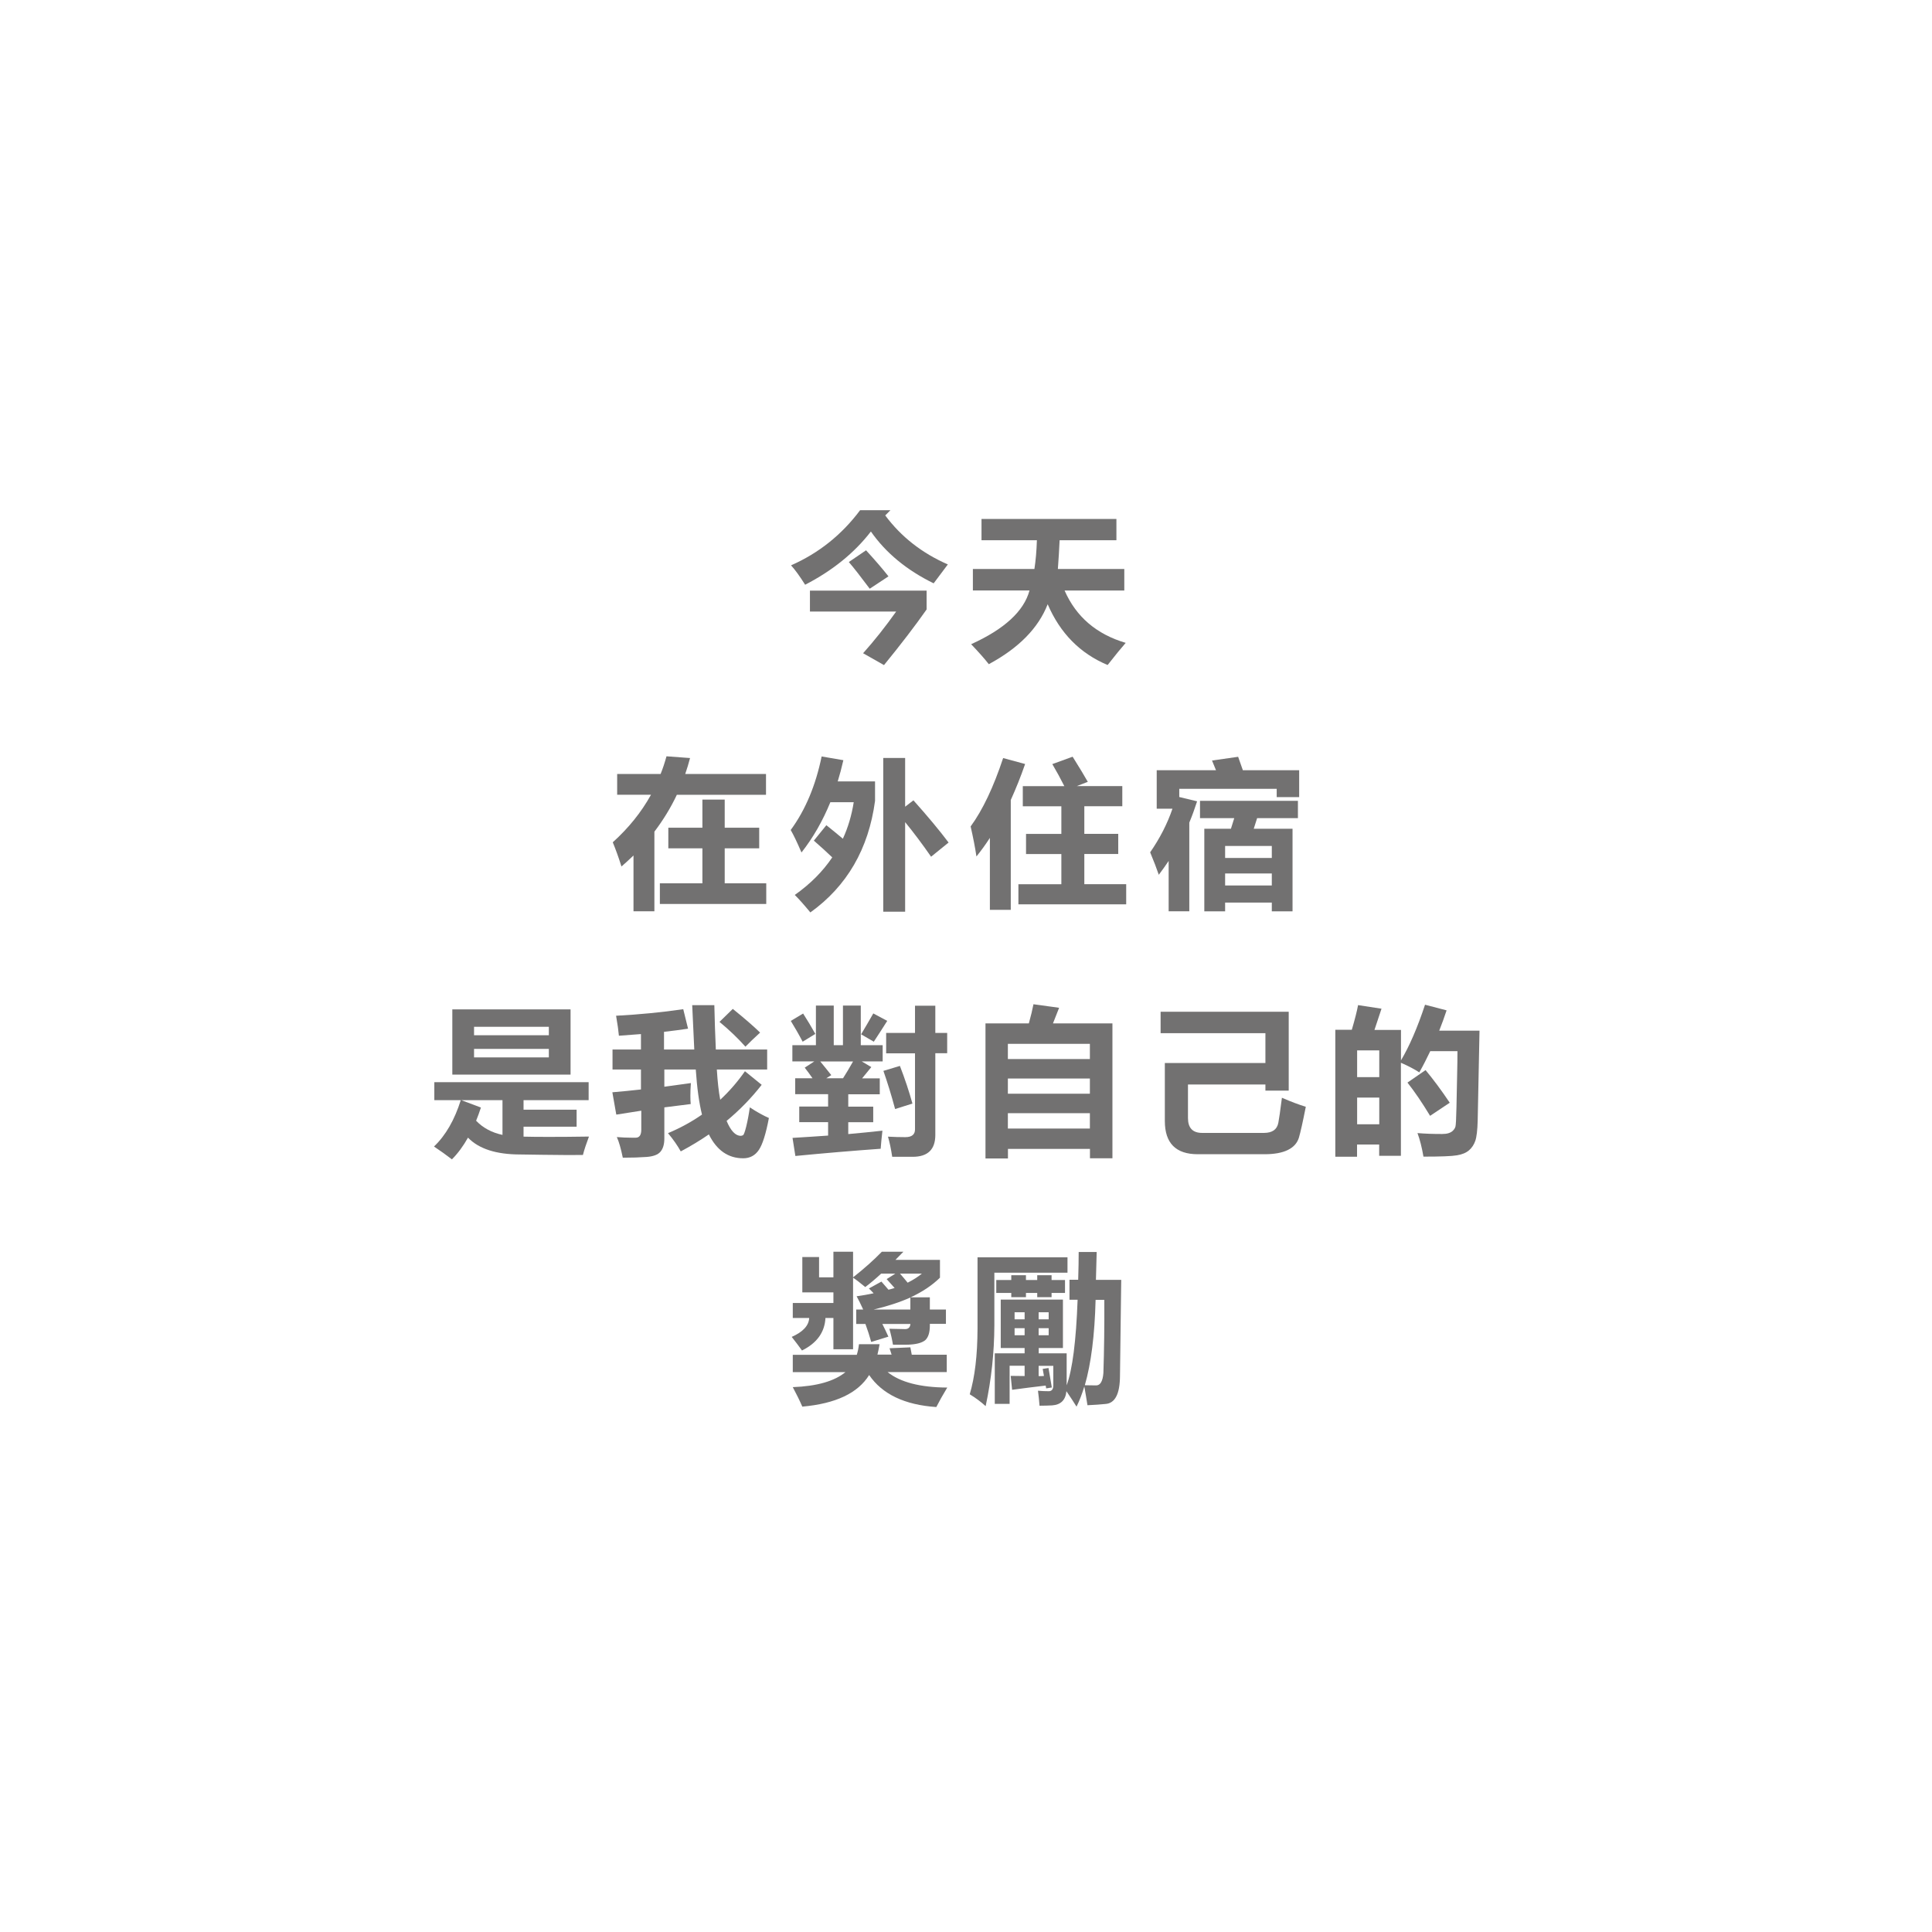 <?xml version="1.0" encoding="UTF-8"?>
<svg id="b" data-name="レイヤー 2" xmlns="http://www.w3.org/2000/svg" width="233" height="233" xmlns:xlink="http://www.w3.org/1999/xlink" viewBox="0 0 233 233">
  <defs>
    <style>
      .f, .g {
        fill: #fff;
      }

      .g {
        filter: url(#d);
      }

      .h {
        fill: #727171;
      }
    </style>
    <filter id="d" data-name="drop-shadow-1" filterUnits="userSpaceOnUse">
      <feOffset dx="0" dy="0"/>
      <feGaussianBlur result="e" stdDeviation="15.03"/>
      <feFlood flood-color="#000" flood-opacity=".62"/>
      <feComposite in2="e" operator="in"/>
      <feComposite in="SourceGraphic"/>
    </filter>
  </defs>
  <g id="c" data-name="レイヤー 1">
    <g>
      <g>
        <path class="g" d="m186.59,116.11c0,39.04-31.64,70.69-70.68,70.69s-70.69-31.65-70.69-70.69,31.65-70.69,70.69-70.69,70.68,31.65,70.68,70.69Z"/>
        <g>
          <path class="f" d="m75.94,63.64c0,10.81-8.17,19.57-18.25,19.57s-18.25-8.76-18.25-19.57,8.17-19.57,18.25-19.57,18.25,8.76,18.25,19.57Z"/>
          <path class="f" d="m40.81,41.74c0,4.68-3.54,8.47-7.9,8.47s-7.9-3.79-7.9-8.47,3.54-8.47,7.9-8.47,7.9,3.79,7.9,8.47Z"/>
        </g>
      </g>
      <g>
        <path class="h" d="m107.38,61.54l-.62.62c1.91,2.57,4.43,4.55,7.55,5.91-.55.72-1.12,1.48-1.71,2.28-3.25-1.59-5.78-3.68-7.57-6.25-1.98,2.57-4.63,4.72-7.93,6.42-.67-1.06-1.23-1.83-1.7-2.34,3.34-1.47,6.12-3.69,8.33-6.65h3.65Zm4.37,9.68v2.28c-1.38,1.97-3.1,4.21-5.14,6.71l-2.52-1.43c1.36-1.52,2.69-3.2,3.99-5.03h-10.4v-2.52h14.07Zm-7.31-4.86c1.09,1.19,2,2.24,2.71,3.15l-2.26,1.49c-1.07-1.43-1.91-2.51-2.52-3.22l2.07-1.41Z"/>
        <path class="h" d="m117.34,68.62h7.41c.16-1.02.26-2.18.3-3.47h-6.68v-2.56h16.27v2.56h-6.85c-.05,1.1-.12,2.25-.21,3.47h8.01v2.6h-7.2c1.39,3.17,3.85,5.27,7.37,6.31-.51.58-1.24,1.47-2.18,2.67-3.32-1.39-5.73-3.84-7.23-7.33-1.12,2.87-3.48,5.28-7.1,7.23-.49-.63-1.2-1.43-2.13-2.41,4.02-1.82,6.36-3.98,7.04-6.48h-6.83v-2.6Z"/>
        <path class="h" d="m74.41,93.34h5.26c.28-.69.51-1.4.71-2.13l2.84.21c-.17.65-.36,1.29-.58,1.92h9.74v2.51h-10.75c-.74,1.57-1.65,3.05-2.71,4.45v9.6h-2.52v-6.73c-.46.45-.95.89-1.45,1.33-.36-1.14-.72-2.12-1.05-2.92,1.9-1.71,3.44-3.62,4.61-5.73h-4.08v-2.51Zm5.18,13.19h5.12v-4.22h-4.11v-2.49h4.11v-3.39h2.69v3.39h4.16v2.49h-4.16v4.22h5.01v2.49h-12.83v-2.49Z"/>
        <path class="h" d="m105.53,94.24v2.35c-.78,5.79-3.38,10.27-7.8,13.45-.77-.93-1.39-1.63-1.88-2.11,1.86-1.31,3.37-2.82,4.52-4.53-.67-.64-1.41-1.32-2.22-2.02l1.51-1.86c.73.58,1.4,1.13,1.99,1.63.63-1.36,1.06-2.83,1.31-4.4h-2.82c-.92,2.25-2.08,4.28-3.48,6.06-.53-1.23-.96-2.13-1.3-2.71,1.77-2.41,3.01-5.37,3.73-8.87l2.62.45c-.2.89-.43,1.74-.68,2.56h4.5Zm4.63,2.28c1.7,1.9,3.11,3.59,4.24,5.09l-2.11,1.71c-1.05-1.51-2.09-2.9-3.13-4.17v10.8h-2.64v-18.54h2.64v5.88l1-.77Z"/>
        <path class="h" d="m120.97,91.42l2.66.72c-.53,1.53-1.11,2.97-1.73,4.34v13.25h-2.52v-8.68c-.51.79-1.05,1.53-1.62,2.24-.16-1.09-.4-2.3-.7-3.62,1.46-2,2.76-4.75,3.92-8.25Zm1.85,15.22h5.18v-3.64h-4.26v-2.43h4.26v-3.33h-4.65v-2.43h5.01c-.44-.88-.92-1.76-1.45-2.66l2.45-.89c.85,1.36,1.46,2.37,1.83,3.03l-1.32.51h5.48v2.43h-4.58v3.33h4.09v2.43h-4.09v3.64h5.05v2.43h-13v-2.43Z"/>
        <path class="h" d="m139.5,97.52v-4.63h7.15c-.16-.41-.32-.8-.48-1.17l3.15-.45.57,1.62h6.79v3.24h-2.71v-1h-11.75v.99l2.15.52c-.28.87-.59,1.73-.94,2.57v10.69h-2.49v-6.07c-.38.56-.77,1.12-1.19,1.67-.25-.74-.6-1.65-1.04-2.71,1.17-1.69,2.07-3.44,2.69-5.26h-1.9Zm17.03,1.15h-4.92c-.13.43-.27.86-.41,1.28h4.68v9.96h-2.5v-1.06h-5.63v1.06h-2.51v-9.96h3.21l.4-1.28h-4.13v-2.09h11.81v2.09Zm-3.15,3.35h-5.63v1.45h5.63v-1.45Zm-5.63,4.77h5.63v-1.45h-5.63v1.45Z"/>
        <path class="h" d="m54.49,139.81c-.65-.5-1.37-1.02-2.15-1.54,1.41-1.34,2.48-3.21,3.23-5.59h-3.19v-2.17h18.61v2.17h-7.85v1.15h6.4v2.05h-6.4v1.2c.82.02,1.83.03,3.03.03,1.37,0,2.99-.01,4.86-.04-.31.82-.56,1.56-.73,2.22-.92.02-2.52.01-4.82-.02l-2.75-.04c-2.89,0-4.99-.68-6.29-2.03-.58,1.03-1.22,1.9-1.94,2.62Zm.06-18.08h14.26v7.87h-14.26v-7.87Zm6.05,15.14v-4.19h-4.97l2.37.89c-.18.56-.38,1.09-.58,1.59.82.86,1.88,1.43,3.18,1.71Zm5.59-13.04h-9.02v1.02h9.02v-1.02Zm0,3.69v-1.02h-9.02v1.02h9.02Z"/>
        <path class="h" d="m74.32,134.4l-.47-2.67c1.16-.1,2.31-.21,3.45-.34v-2.41h-3.43v-2.41h3.43v-1.86l-2.66.2c-.05-.58-.16-1.38-.34-2.41,2.81-.15,5.51-.41,8.1-.79l.58,2.35c-.91.14-1.88.26-2.9.38v2.13h3.65l-.25-5.35h2.67c.04,1.83.1,3.61.18,5.35h6.19v2.41h-6.07c.09,1.44.22,2.65.41,3.65,1.1-1.02,2.1-2.17,2.98-3.44l2.02,1.64c-1.24,1.59-2.65,3.04-4.23,4.35.5,1.2,1.07,1.8,1.7,1.8.08,0,.17-.02.27-.07.1-.04.23-.39.39-1.03.16-.64.31-1.42.44-2.33.88.58,1.65,1,2.3,1.28-.36,1.9-.76,3.18-1.21,3.85-.45.67-1.08,1.01-1.89,1.01-1.81,0-3.19-.96-4.14-2.88-1.06.73-2.19,1.41-3.39,2.05-.39-.7-.9-1.44-1.54-2.2,1.48-.62,2.85-1.37,4.1-2.24-.35-1.41-.6-3.22-.75-5.44h-3.79v2.08c1.08-.14,2.15-.29,3.2-.44-.04.55-.06,1.06-.06,1.52,0,.36.01.7.04,1.01l-3.18.4v3.75c0,.69-.15,1.22-.46,1.59-.31.37-.87.58-1.69.64s-1.77.09-2.86.09c-.23-1.11-.46-1.93-.72-2.49.61.05,1.23.08,1.87.08h.38c.23,0,.4-.07.52-.23.12-.16.18-.41.18-.75v-2.28l-2.98.47Zm14.05-12.73c1.46,1.18,2.55,2.13,3.3,2.86-.73.67-1.32,1.23-1.77,1.7-.92-1.03-1.96-2.03-3.13-2.99l1.6-1.56Z"/>
        <path class="h" d="m96.86,122.24c.48.74.97,1.56,1.47,2.45l-1.53.94c-.46-.88-.94-1.71-1.43-2.51l1.49-.89Zm-.94,17.16l-.34-2.17c1.47-.09,2.9-.18,4.29-.28v-1.62h-3.48v-1.88h3.48v-1.49h-3.97v-1.92h2.09c-.3-.44-.62-.87-.94-1.28l1.15-.75h-2.64v-1.96h2.84v-4.78h2.15v4.78h1.11v-4.78h2.15v4.78h2.64v1.96h-2.52l1.15.68c-.4.48-.77.93-1.11,1.36h2.13v1.92h-3.8v1.49h3.01v1.88h-3.01v1.43c1.42-.13,2.79-.26,4.12-.41-.1.87-.17,1.59-.21,2.18-3.35.24-6.78.53-10.28.87Zm4.33-9.74l-.6.38h2.02c.38-.59.78-1.27,1.21-2.03h-3.96c.29.35.74.9,1.34,1.66Zm5.07-7.44l1.68.9c-.5.79-1.04,1.63-1.62,2.51l-1.53-.89c.51-.85,1-1.7,1.47-2.52Zm1.21,6.93l2-.6c.62,1.61,1.12,3.12,1.51,4.54l-2.09.66c-.46-1.72-.94-3.25-1.41-4.6Zm.34-4.58h3.48v-3.28h2.45v3.28h1.43v2.45h-1.43v9.85c0,1.76-.91,2.64-2.73,2.64h-2.47c-.14-.94-.31-1.75-.51-2.43.73.04,1.42.06,2.09.06.78,0,1.17-.31,1.17-.94v-9.17h-3.48v-2.45Z"/>
        <path class="h" d="m124.62,121.11l3.11.43-.74,1.88h7.17v16.27h-2.71v-1.13h-9.89v1.15h-2.71v-16.29h5.23c.25-.89.43-1.66.56-2.32Zm6.82,4.78h-9.89v1.83h9.89v-1.83Zm-9.89,6.01h9.89v-1.83h-9.89v1.83Zm0,4.2h9.89v-1.85h-9.89v1.85Z"/>
        <path class="h" d="m152.61,131.54v-.75h-9.34v4.05c0,1.19.57,1.79,1.71,1.79h7.44c.5,0,.9-.1,1.19-.3.29-.2.48-.51.56-.93.08-.42.23-1.42.43-3.01,1.1.48,2.07.84,2.88,1.09-.36,1.83-.64,3.07-.83,3.72-.2.65-.64,1.15-1.34,1.49-.69.34-1.63.51-2.8.51h-8.06c-2.65,0-3.97-1.34-3.97-4.01v-6.99h12.13v-3.6h-12.64v-2.58h15.45v9.51h-2.81Z"/>
        <path class="h" d="m163.8,121.22l2.81.43-.85,2.56h3.2v3.67c1.01-1.7,1.98-3.93,2.9-6.71l2.6.68c-.28.84-.57,1.65-.89,2.45h4.86l-.22,10.84c-.03,1.17-.13,1.99-.29,2.45s-.42.85-.76,1.14c-.35.3-.83.5-1.45.6-.62.11-1.97.16-4.04.16-.19-1.11-.43-2.05-.72-2.84.93.08,1.92.11,2.97.11.3,0,.56-.03.78-.1.22-.07.4-.17.54-.32.14-.14.24-.3.29-.48.05-.18.09-.95.12-2.32l.08-3.85c.03-1.2.04-2.17.04-2.92h-3.28c-.42.88-.85,1.73-1.32,2.56-.6-.39-1.34-.78-2.22-1.16v11.22h-2.62v-1.36h-2.67v1.47h-2.62v-15.31h1.99c.36-1.23.62-2.23.76-3Zm2.54,5.46h-2.67v3.22h2.67v-3.22Zm-2.67,8.91h2.67v-3.22h-2.67v3.22Zm8.25-6.54c.9,1.08,1.88,2.39,2.92,3.94l-2.37,1.58c-.95-1.57-1.86-2.91-2.73-4.01l2.19-1.51Z"/>
        <path class="h" d="m103.25,157.93h.85c-.29-.64-.55-1.17-.79-1.6.73-.1,1.41-.22,2.05-.36-.18-.19-.36-.38-.57-.58l1.51-.83c.29.33.57.65.85.98.25-.06.5-.13.74-.21-.3-.34-.62-.7-.96-1.07l1.05-.66h-1.71c-.67.62-1.31,1.16-1.92,1.62-.63-.53-1.12-.9-1.47-1.13v8.63h-2.37v-3.77h-.96c-.09,1.72-1.03,3.03-2.83,3.92-.39-.54-.8-1.09-1.24-1.64,1.36-.6,2.06-1.36,2.11-2.28h-1.98v-1.81h4.9v-1.28h-3.75v-4.26h2.02v2.45h1.73v-3.09h2.37v3.09c1.36-1.07,2.51-2.1,3.47-3.09h2.6c-.33.34-.65.67-.96.98h5.37v2.15c-.94.92-2.12,1.71-3.54,2.37h2.32v1.47h1.94v1.73h-1.94v.21c0,.84-.19,1.43-.57,1.77-.43.33-1.12.5-2.09.53-.7.01-1.3.01-1.79,0-.09-.57-.23-1.21-.43-1.92.64.01,1.27.02,1.9.04.39,0,.6-.21.64-.62h-3.39c.25.5.5,1.01.73,1.53l-2.07.64c-.2-.72-.43-1.44-.7-2.17h-1.11v-1.73Zm.34,4.18h2.49c-.08.44-.16.86-.26,1.26h1.71c-.08-.25-.16-.51-.25-.77l2.51-.11c.05.24.11.53.17.89h4.22v2.09h-7.14c1.53,1.23,3.93,1.85,7.2,1.87-.54.89-.98,1.68-1.32,2.35-3.82-.26-6.52-1.55-8.1-3.86-1.36,2.19-4.04,3.45-8.06,3.81-.31-.72-.7-1.5-1.15-2.35,2.91-.11,5.03-.72,6.35-1.81h-6.35v-2.09h7.72c.12-.39.21-.81.26-1.26Zm1.77-4.18h4.43v-1.45c-1.27.57-2.74,1.05-4.43,1.45Zm4.11-3.24c.67-.34,1.24-.7,1.71-1.09h-2.64c.34.39.65.75.92,1.09Z"/>
        <path class="h" d="m119.92,153.49v6.33c-.01,3.29-.36,6.54-1.05,9.76-.58-.53-1.22-1-1.92-1.43.62-2.08.93-4.72.94-7.91v-8.61h10.85v1.86h-8.82Zm12.34-2.49c-.03,1.08-.06,2.2-.09,3.35h3.05c-.04,3.7-.09,7.57-.15,11.58-.01,2.19-.6,3.32-1.77,3.39-.57.06-1.28.11-2.15.15-.13-.8-.25-1.56-.38-2.26-.28.92-.59,1.73-.94,2.43-.34-.55-.75-1.17-1.22-1.86-.1,1.07-.68,1.64-1.73,1.71-.44.02-.94.04-1.51.04-.05-.63-.11-1.23-.19-1.81.39.04.83.06,1.32.06.35-.01.53-.25.53-.72v-2.34h-1.77v1.24c.23,0,.44,0,.64-.02-.05-.29-.1-.57-.15-.85l.7-.11c.15.83.28,1.61.4,2.35l-.68.11c-.01-.09-.03-.2-.06-.34-1.38.16-2.73.33-4.05.51l-.17-1.68c.62.01,1.17.02,1.68.02v-1.24h-1.81v4.6h-1.79v-6.1h3.6v-.64h-2.88v-5.84h7.5v5.84h-2.92v.64h3.37v3.86c.7-1.91,1.14-5.35,1.32-10.32h-.98v-2.41h1.05c.04-1.28.06-2.4.06-3.35h2.18Zm-5.44,5.44h-1.73v-.51h-1.36v.51h-1.77v-.51h-1.81v-1.56h1.81v-.58h1.77v.58h1.36v-.58h1.73v.58h1.62v1.56h-1.62v.51Zm-4.46,2.67h1.21v-.85h-1.21v.85Zm0,1.92h1.21v-.85h-1.21v.85Zm4.11-2.77h-1.21v.85h1.21v-.85Zm0,2.77v-.85h-1.21v.85h1.21Zm4.35,6.03c.65.01,1.11.02,1.38.02.5,0,.79-.5.87-1.49.09-2.77.13-5.72.11-8.83h-1.05c-.11,4.28-.55,7.72-1.3,10.3Z"/>
      </g>
    </g>
  </g>
</svg>